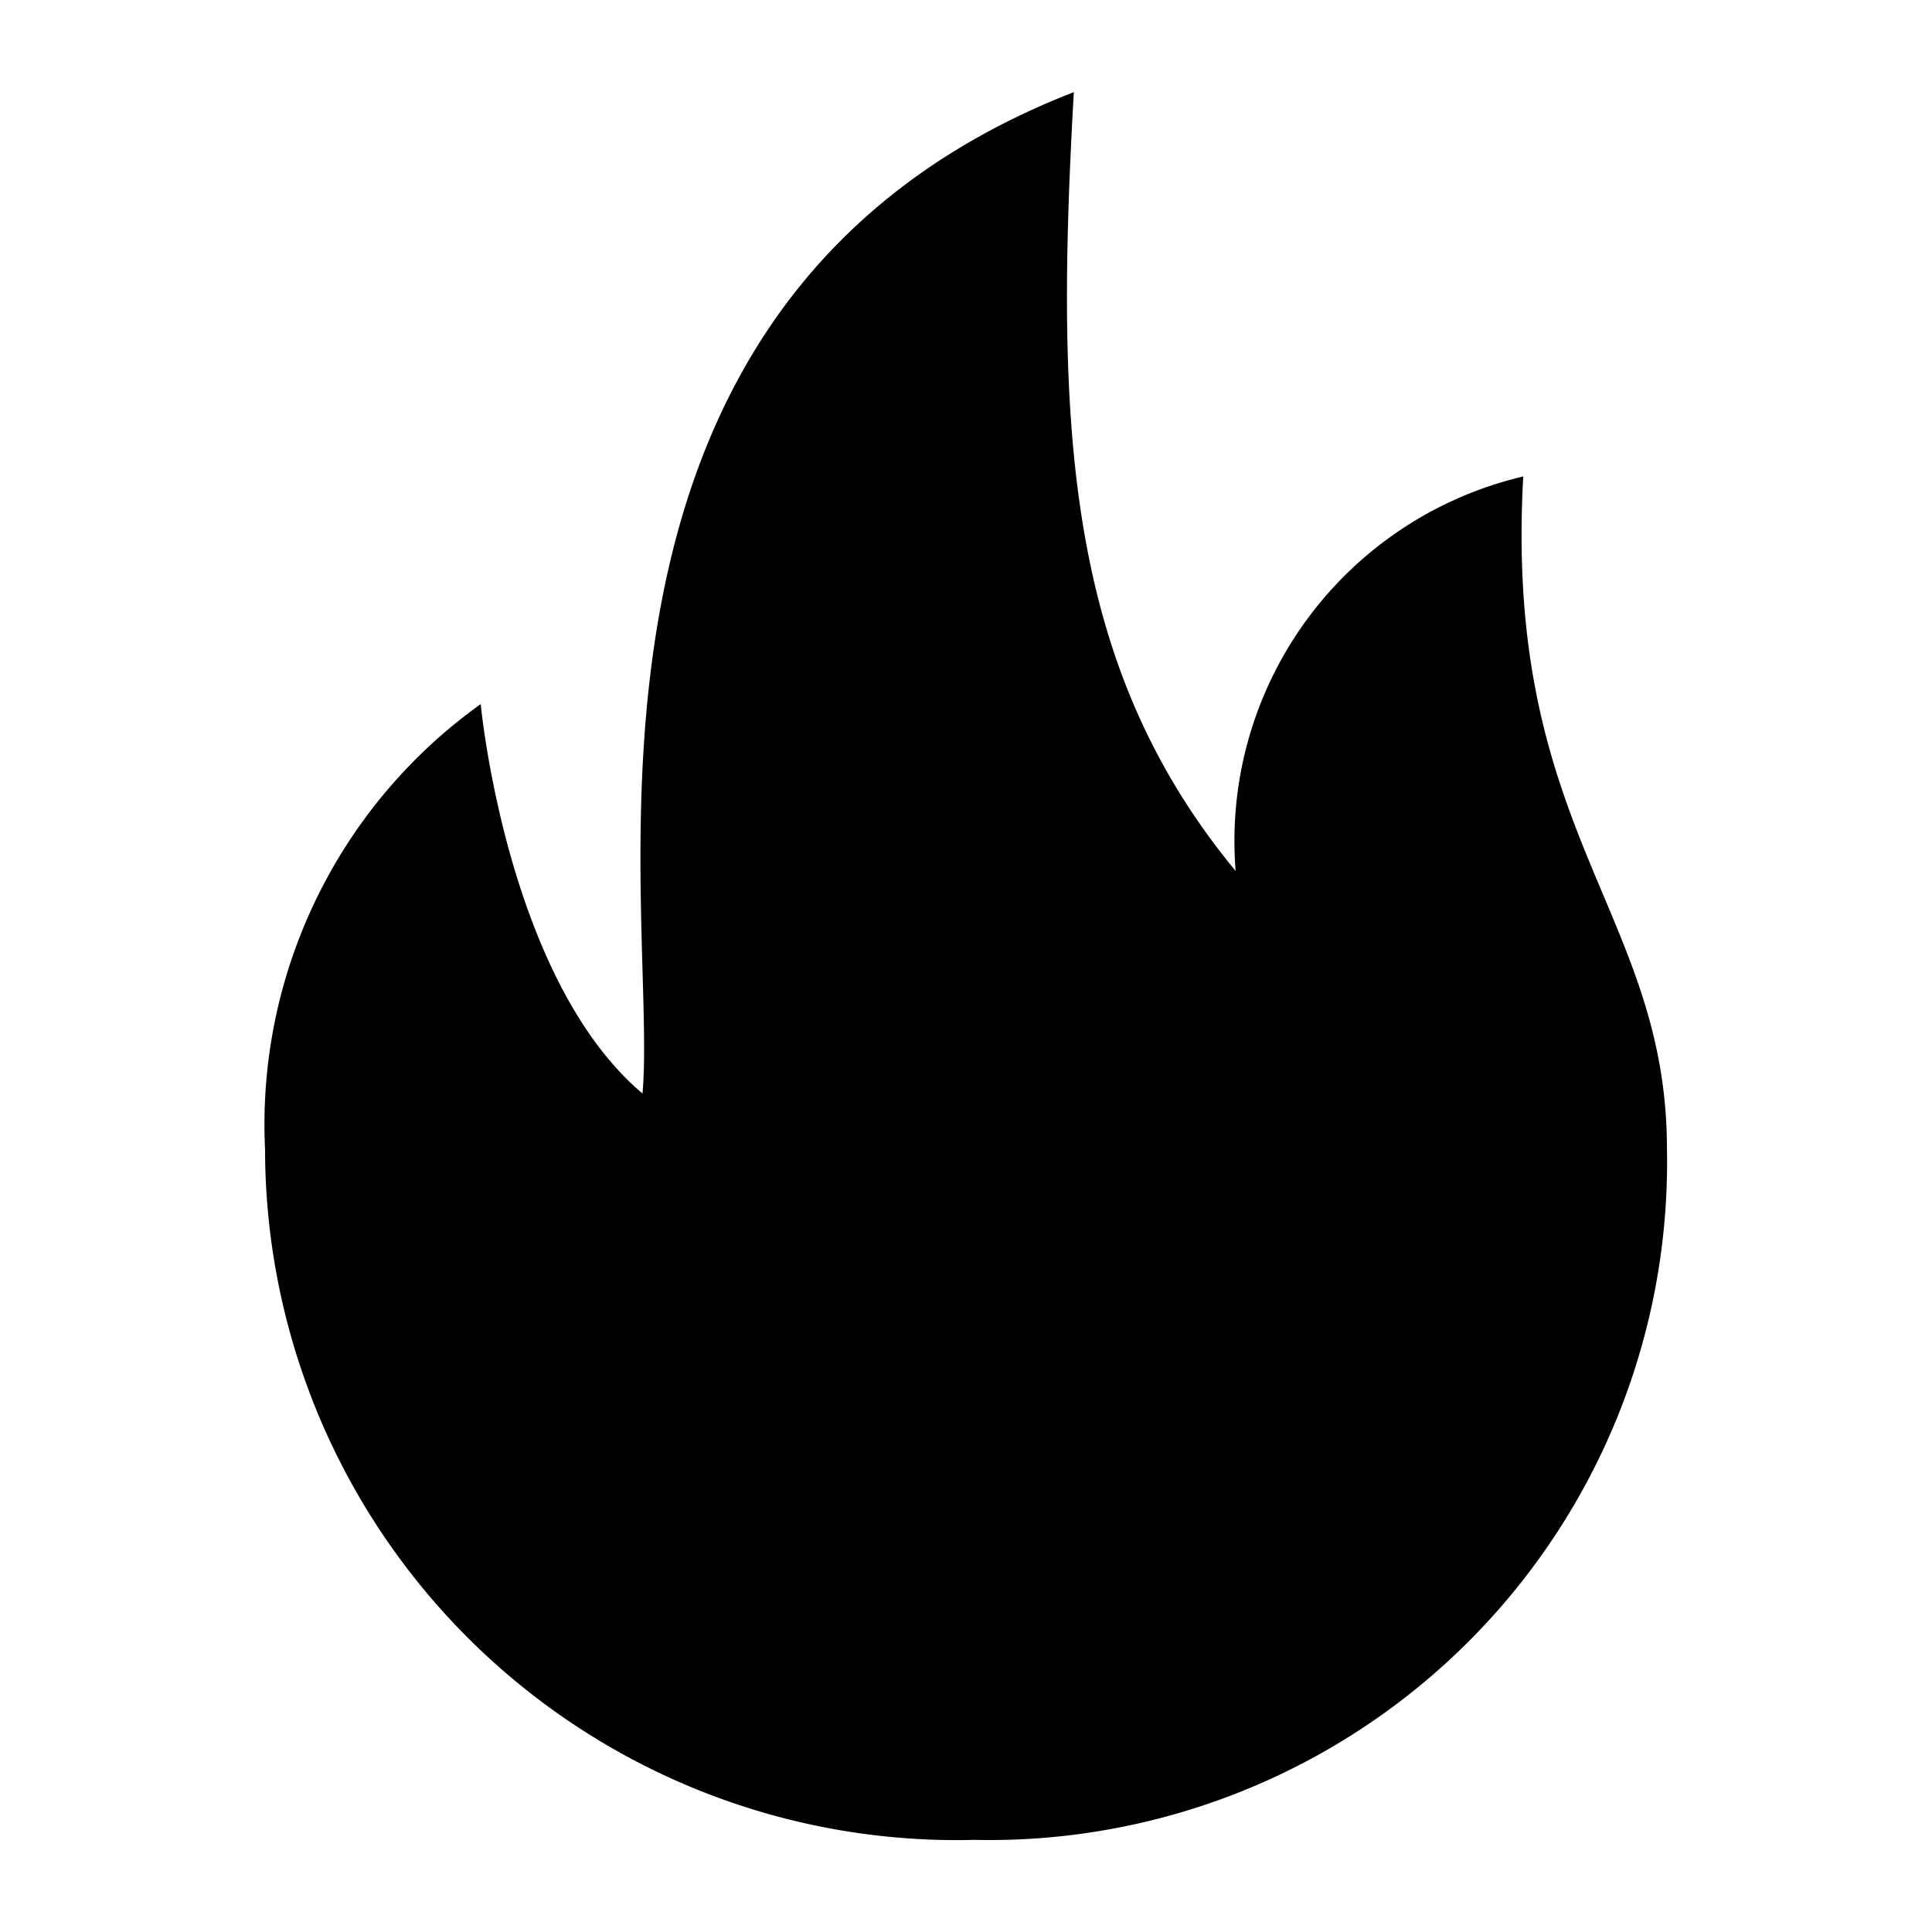 <svg xmlns="http://www.w3.org/2000/svg" width="16" height="16" fill="currentColor" class="qi-1041" viewBox="0 0 16 16">
  <path d="M12.615 3.946a3.1 3.1 0 0 0-2.382 3.267c-1.4-1.694-1.5-3.647-1.34-6.45-4.48 1.743-3.438 6.768-3.572 8.293-1.127-.951-1.34-3.225-1.34-3.225a4.279 4.279 0 0 0-1.786 3.686 5.727 5.727 0 0 0 5.873 5.72 5.613 5.613 0 0 0 5.737-5.72c0-1.966-1.355-2.617-1.19-5.571z"/>
</svg>